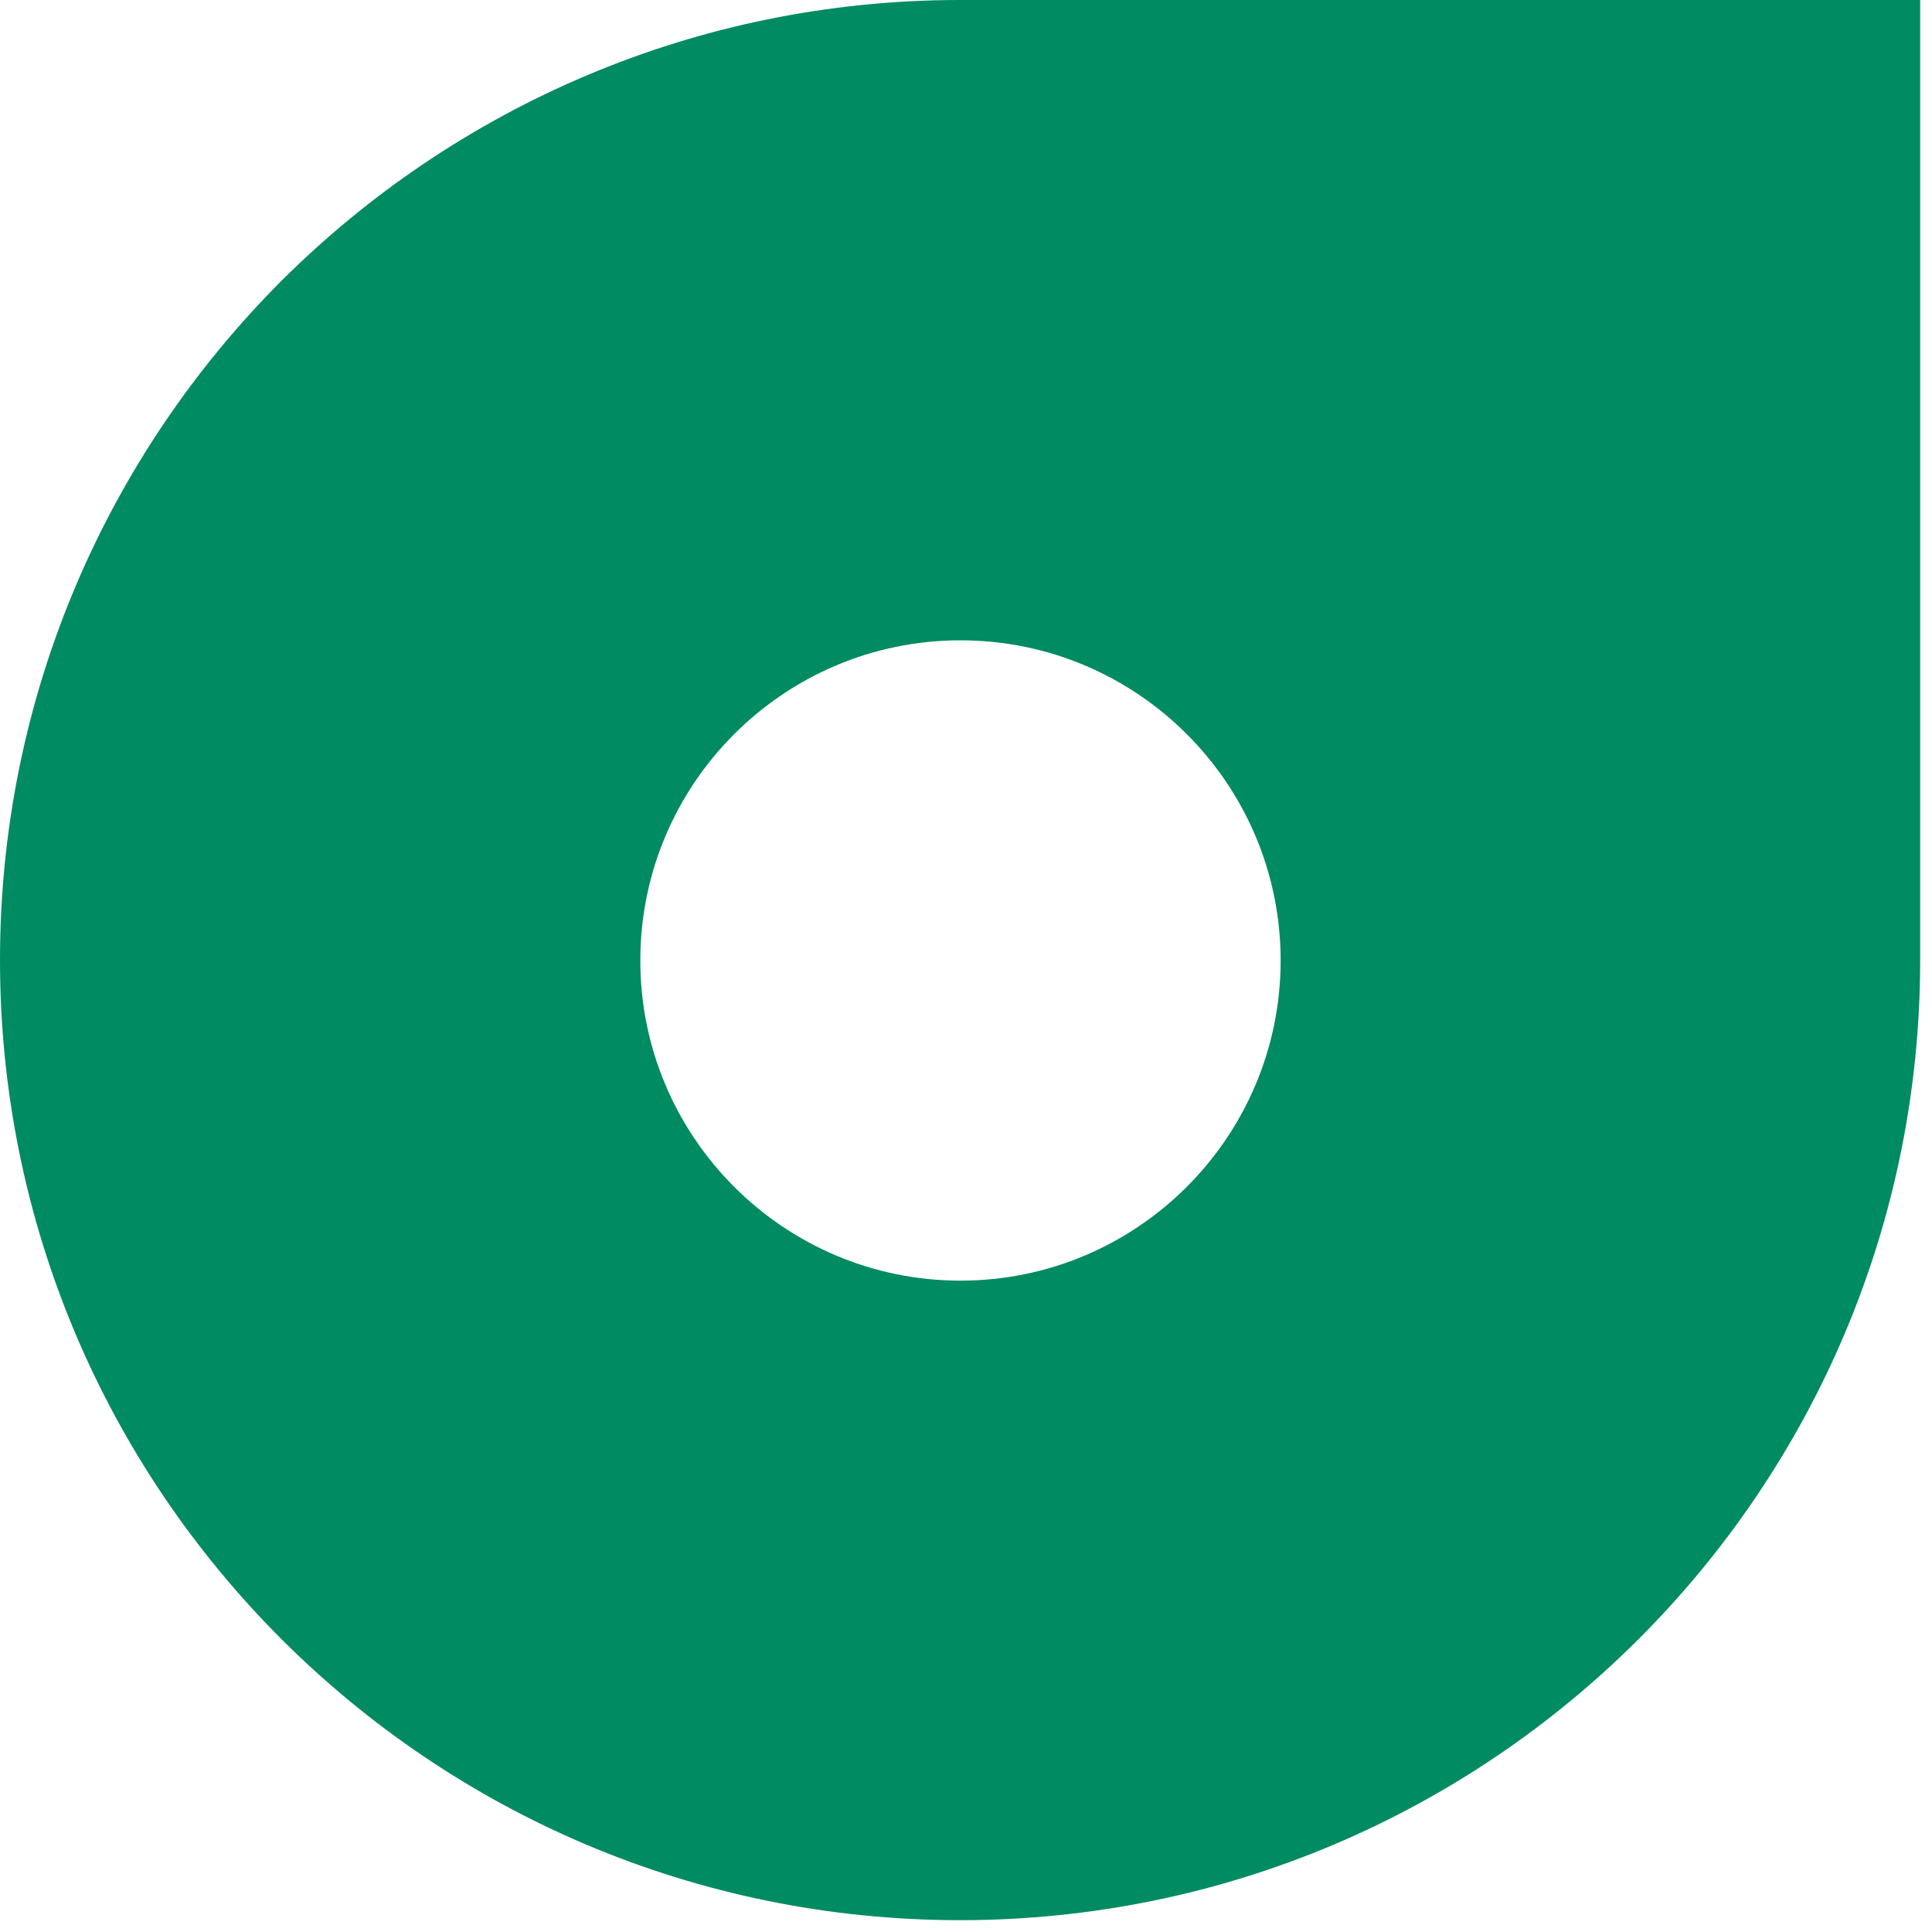 <?xml version="1.0" encoding="UTF-8"?> <svg xmlns="http://www.w3.org/2000/svg" width="49" height="49" viewBox="0 0 49 49" fill="none"><g clip-path="url(#clip0_1038_81)"><path d="M24.35 0C17.63 0 11.54 2.73 7.13 7.13C2.73 11.54 0 17.63 0 24.35C0 37.8 10.91 48.7 24.35 48.7C37.79 48.7 48.7 37.79 48.7 24.35V0H24.35ZM30.1 30.1C28.63 31.57 26.6 32.48 24.36 32.48C19.88 32.48 16.24 28.84 16.24 24.36C16.24 22.12 17.15 20.09 18.62 18.62C20.09 17.15 22.12 16.24 24.36 16.24C26.6 16.24 28.63 17.15 30.1 18.62C31.57 20.09 32.48 22.12 32.48 24.36C32.48 26.6 31.57 28.63 30.1 30.1Z" fill="#008B62"></path></g><defs><clipPath id="clip0_1038_81"><rect width="48.71" height="48.71" fill="white"></rect></clipPath></defs></svg> 